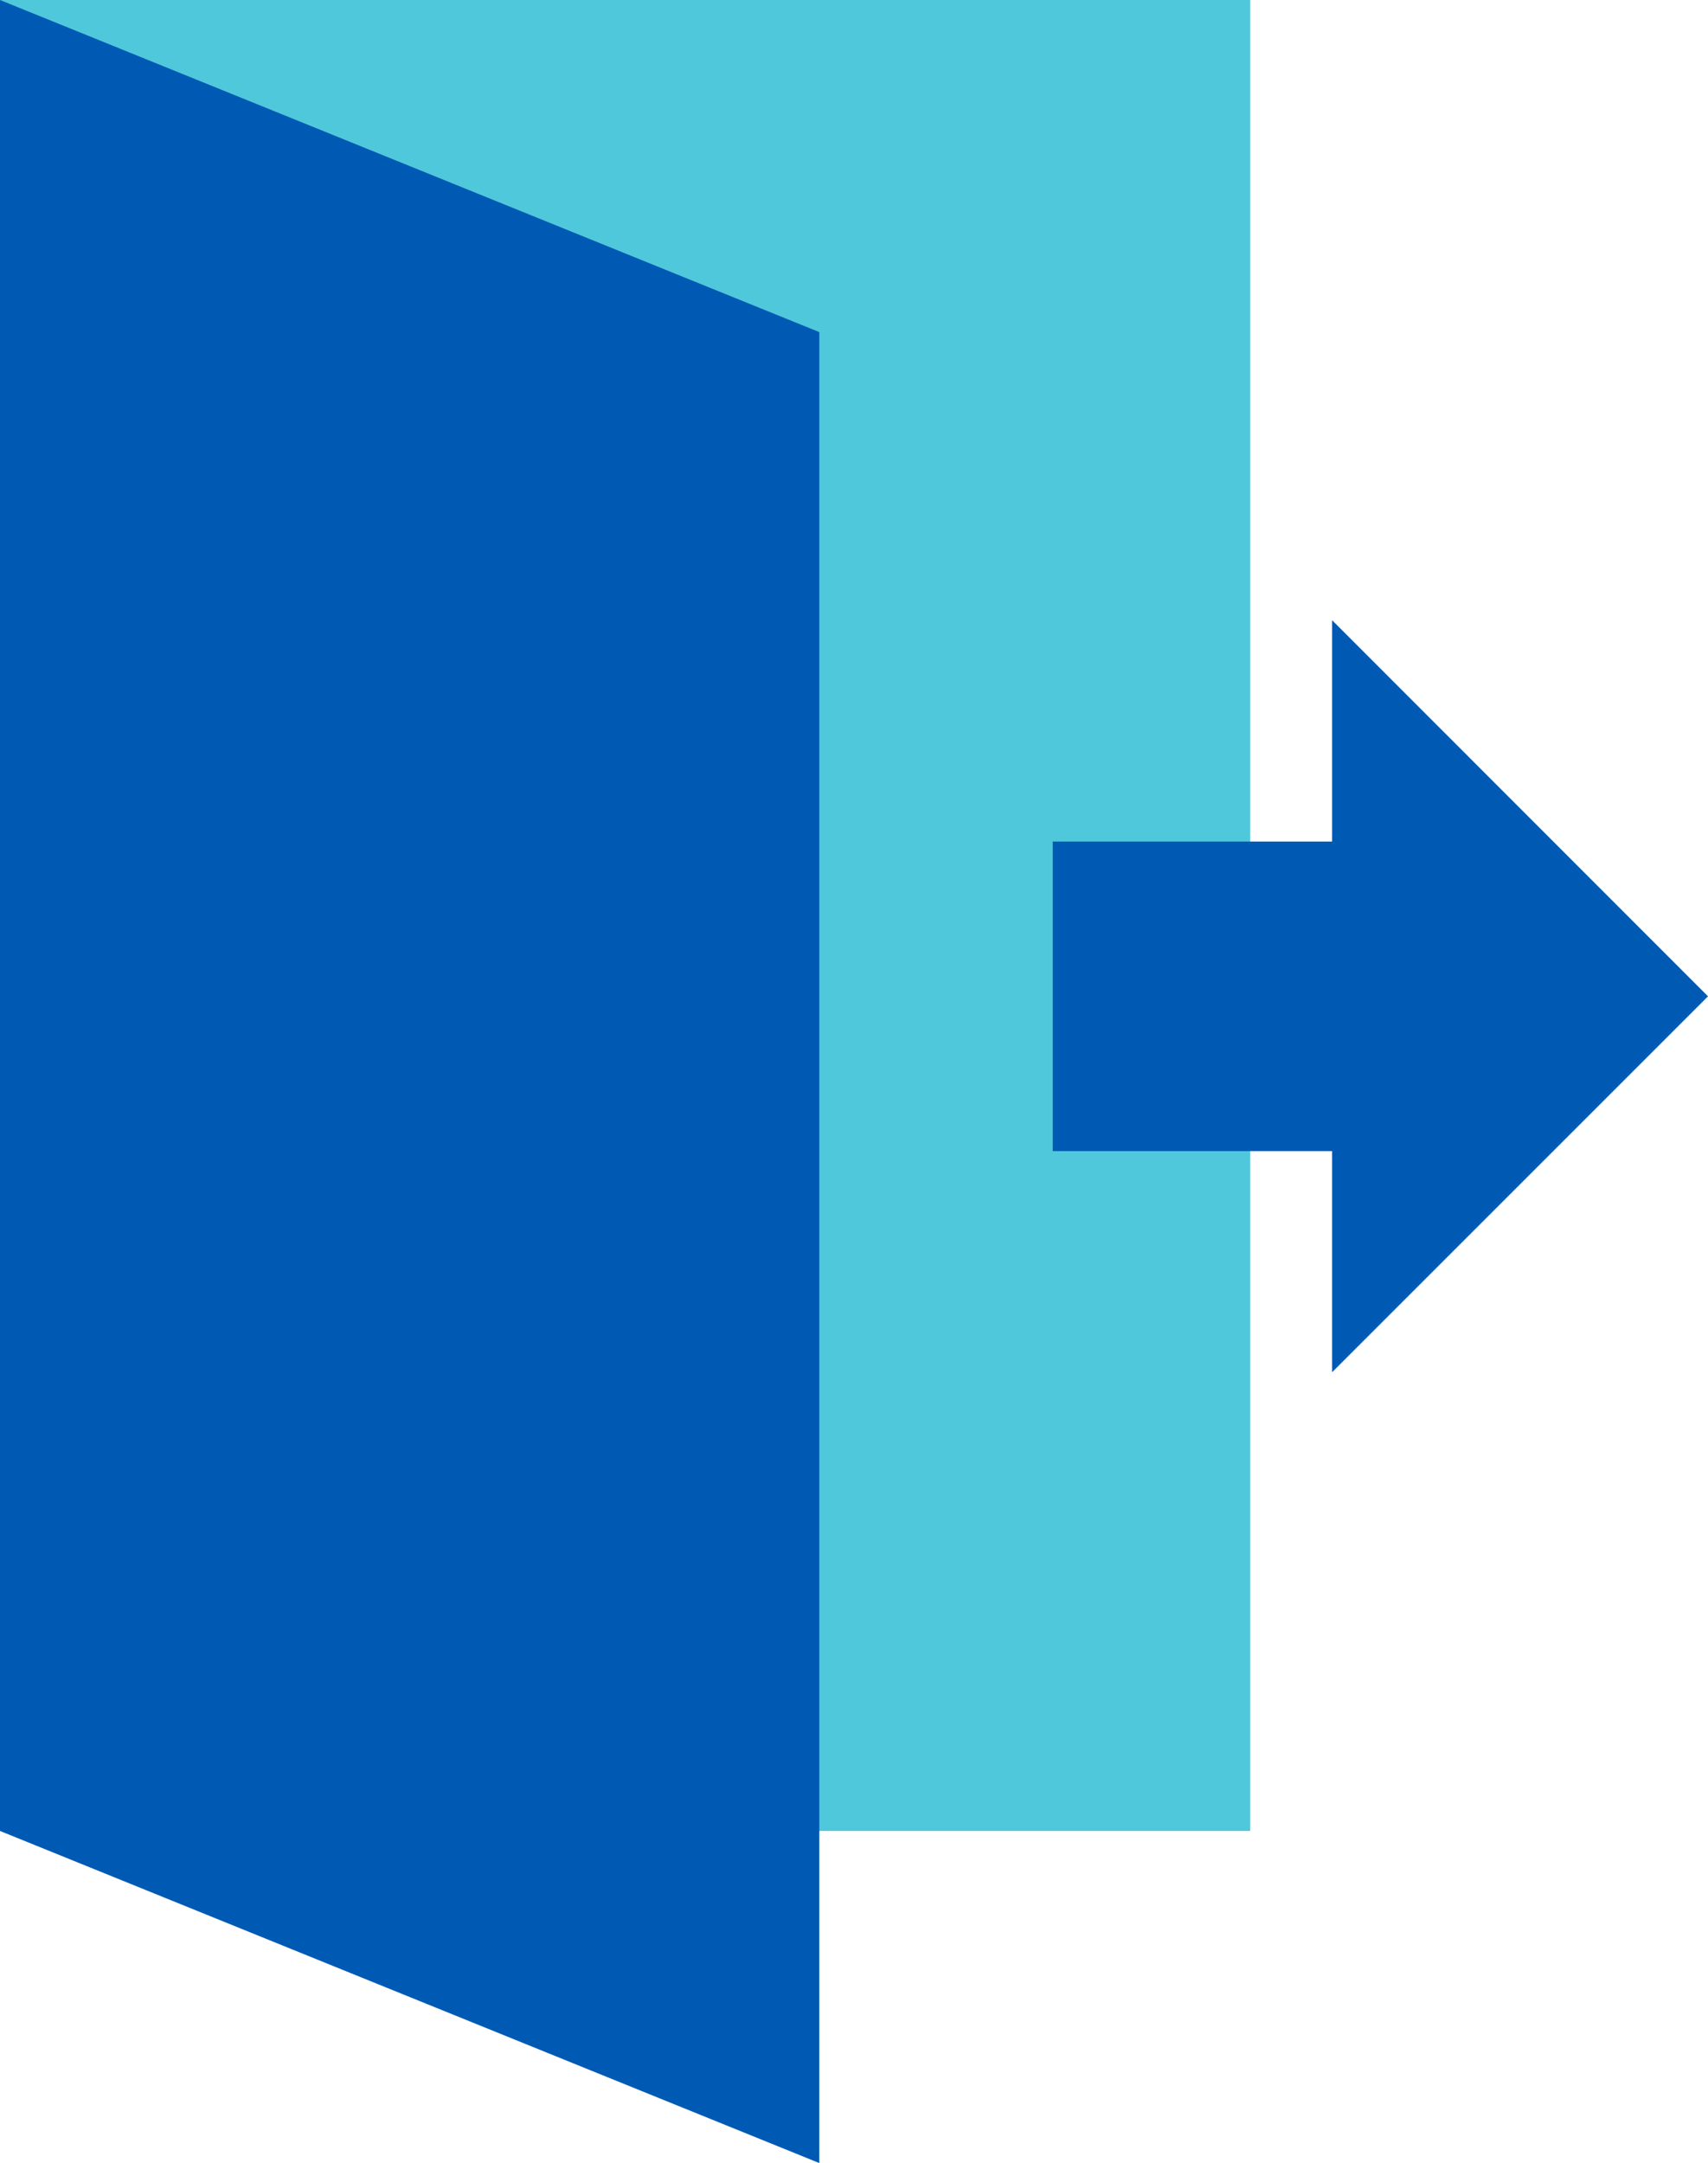 <svg xmlns="http://www.w3.org/2000/svg" viewBox="0 0 80.28 101.66"><title>アセット 17</title><g id="af9cf539-1ad4-45ec-81d7-87658fd47670" data-name="レイヤー 2"><g id="aacdb382-c3cf-4410-b1b8-5b3878f1c828" data-name="レイヤー 1"><rect width="58.76" height="86.06" fill="#50c8dc"/><polygon points="38.51 101.67 0 86.06 0 0 38.51 15.61 38.51 101.67" fill="#005ab4"/><line x1="49.48" y1="46.83" x2="64.98" y2="46.83" fill="none" stroke="#005ab4" stroke-miterlimit="10" stroke-width="14.55"/><polygon points="62.61 29.15 62.61 64.5 80.28 46.83 62.61 29.15" fill="#005ab4"/></g></g></svg>